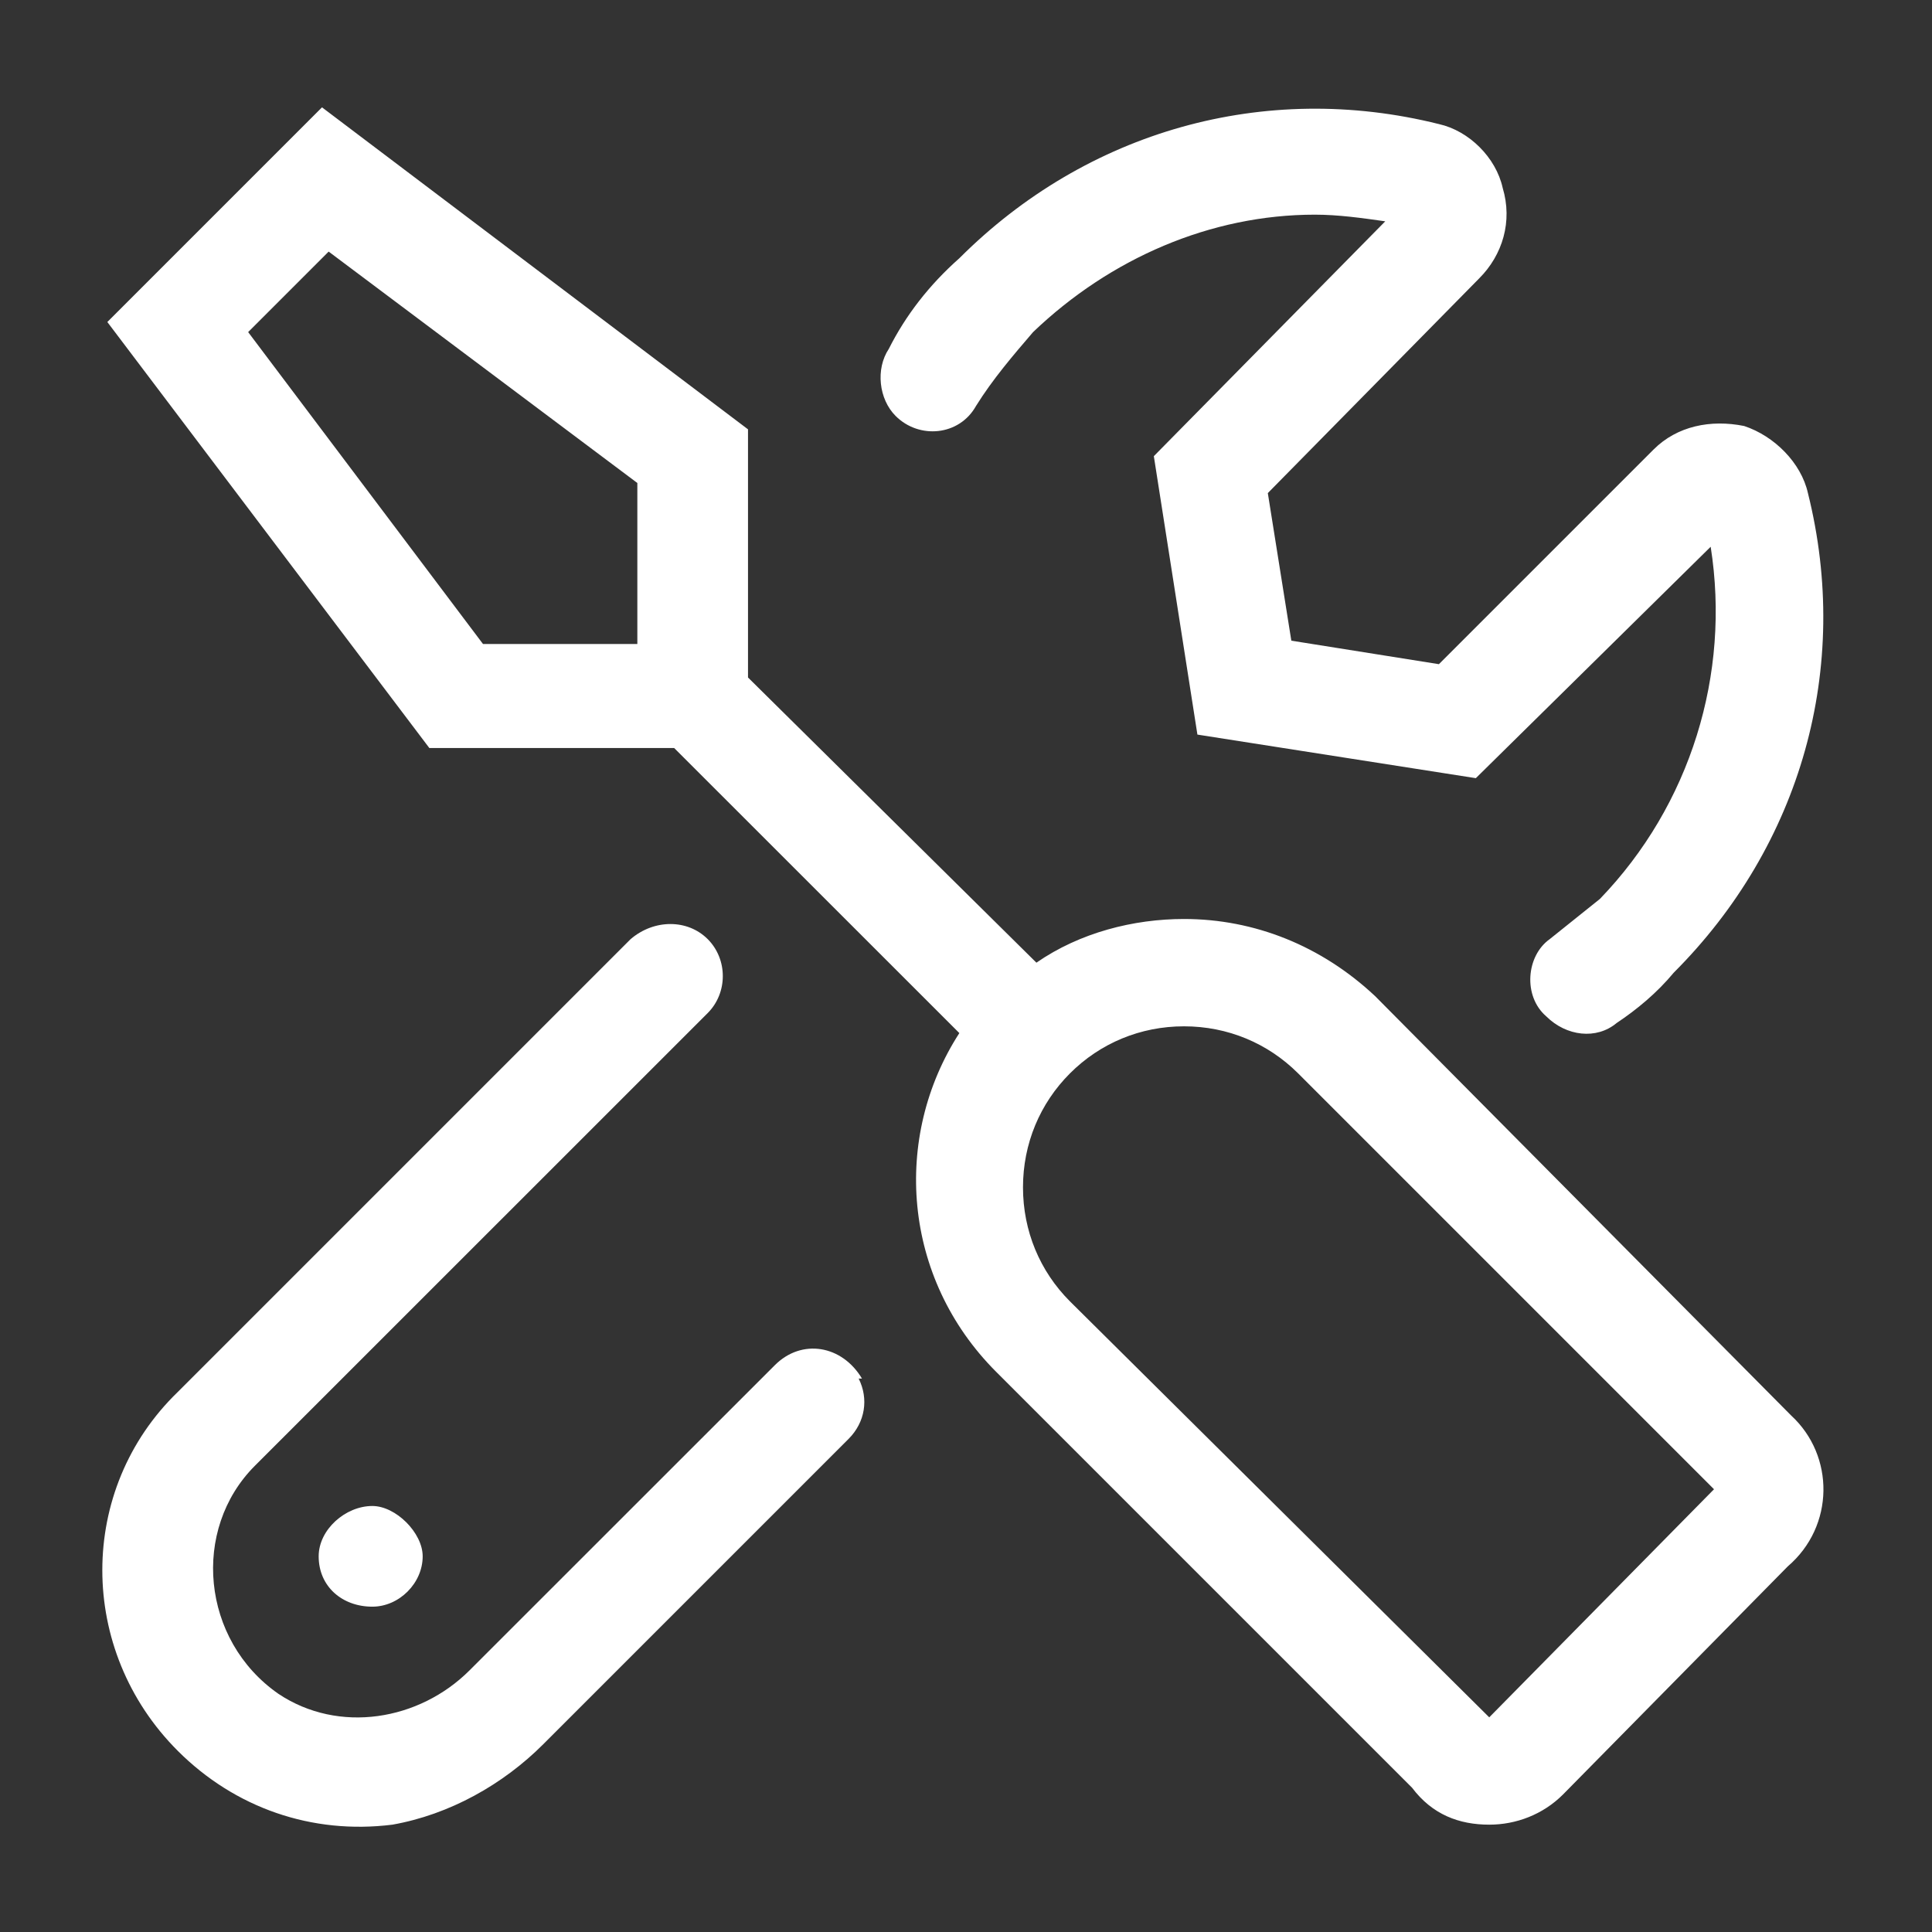 <svg width="18" height="18" viewBox="0 0 18 18" fill="none" xmlns="http://www.w3.org/2000/svg">
<rect x="0" y="0" width="18" height="18" fill="#333333" stroke="none"/>
<path d="M8.031 12.844C8.031 12.844 8.031 12.844 8 12.844C8.094 13.031 8.062 13.25 7.906 13.406L5.062 16.25C4.688 16.625 4.188 16.906 3.656 17C2.906 17.094 2.188 16.844 1.656 16.312C0.719 15.375 0.719 13.875 1.656 12.969L5.875 8.75C6.094 8.562 6.406 8.562 6.594 8.75C6.781 8.938 6.781 9.25 6.594 9.438L2.375 13.656C1.781 14.25 1.875 15.281 2.594 15.781C3.156 16.156 3.906 16.031 4.375 15.562L7.219 12.719C7.469 12.469 7.844 12.531 8.031 12.844ZM9.094 3.781C8.938 4.062 8.562 4.094 8.344 3.875C8.188 3.719 8.156 3.438 8.281 3.25C8.438 2.938 8.656 2.656 8.938 2.406C10.125 1.219 11.781 0.75 13.406 1.156C13.688 1.219 13.938 1.469 14 1.75C14.094 2.062 14 2.375 13.781 2.594L11.812 4.594L12.031 5.969L13.406 6.188L15.406 4.188C15.625 3.969 15.938 3.906 16.25 3.969C16.531 4.062 16.781 4.312 16.844 4.594C17.25 6.219 16.781 7.875 15.594 9.062C15.438 9.25 15.25 9.406 15.062 9.531C14.875 9.688 14.594 9.656 14.406 9.469C14.188 9.281 14.219 8.906 14.438 8.75C14.594 8.625 14.75 8.5 14.906 8.375C15.75 7.5 16.125 6.281 15.938 5.094L13.75 7.25L11.156 6.844L10.75 4.25L12.906 2.062C12.688 2.031 12.469 2 12.25 2C11.281 2 10.344 2.406 9.625 3.094C9.438 3.312 9.25 3.531 9.094 3.781ZM2.969 14.5C2.969 14.25 3.219 14.031 3.469 14.031C3.688 14.031 3.938 14.281 3.938 14.5C3.938 14.75 3.719 14.969 3.469 14.969C3.188 14.969 2.969 14.781 2.969 14.5ZM16.688 13.188C17.094 13.562 17.094 14.219 16.656 14.594L14.562 16.719C14.375 16.906 14.125 17 13.875 17C13.594 17 13.344 16.906 13.156 16.656L9.281 12.781C8.406 11.906 8.312 10.594 8.938 9.625L6.281 6.969H4L1 3L3 1L6.969 4V6.312L9.656 8.969C10.062 8.688 10.562 8.562 11.031 8.562C11.688 8.562 12.312 8.812 12.812 9.281L16.688 13.188ZM5.969 6H5.938V4.5L3.062 2.344L2.312 3.094L4.5 6H5.969ZM13.875 16L15.969 13.875L12.094 10C11.812 9.719 11.438 9.562 11.031 9.562C10.625 9.562 10.25 9.719 9.969 10C9.688 10.281 9.531 10.656 9.531 11.062C9.531 11.469 9.688 11.844 9.969 12.125L13.875 16Z" fill="white"/>
</svg>
